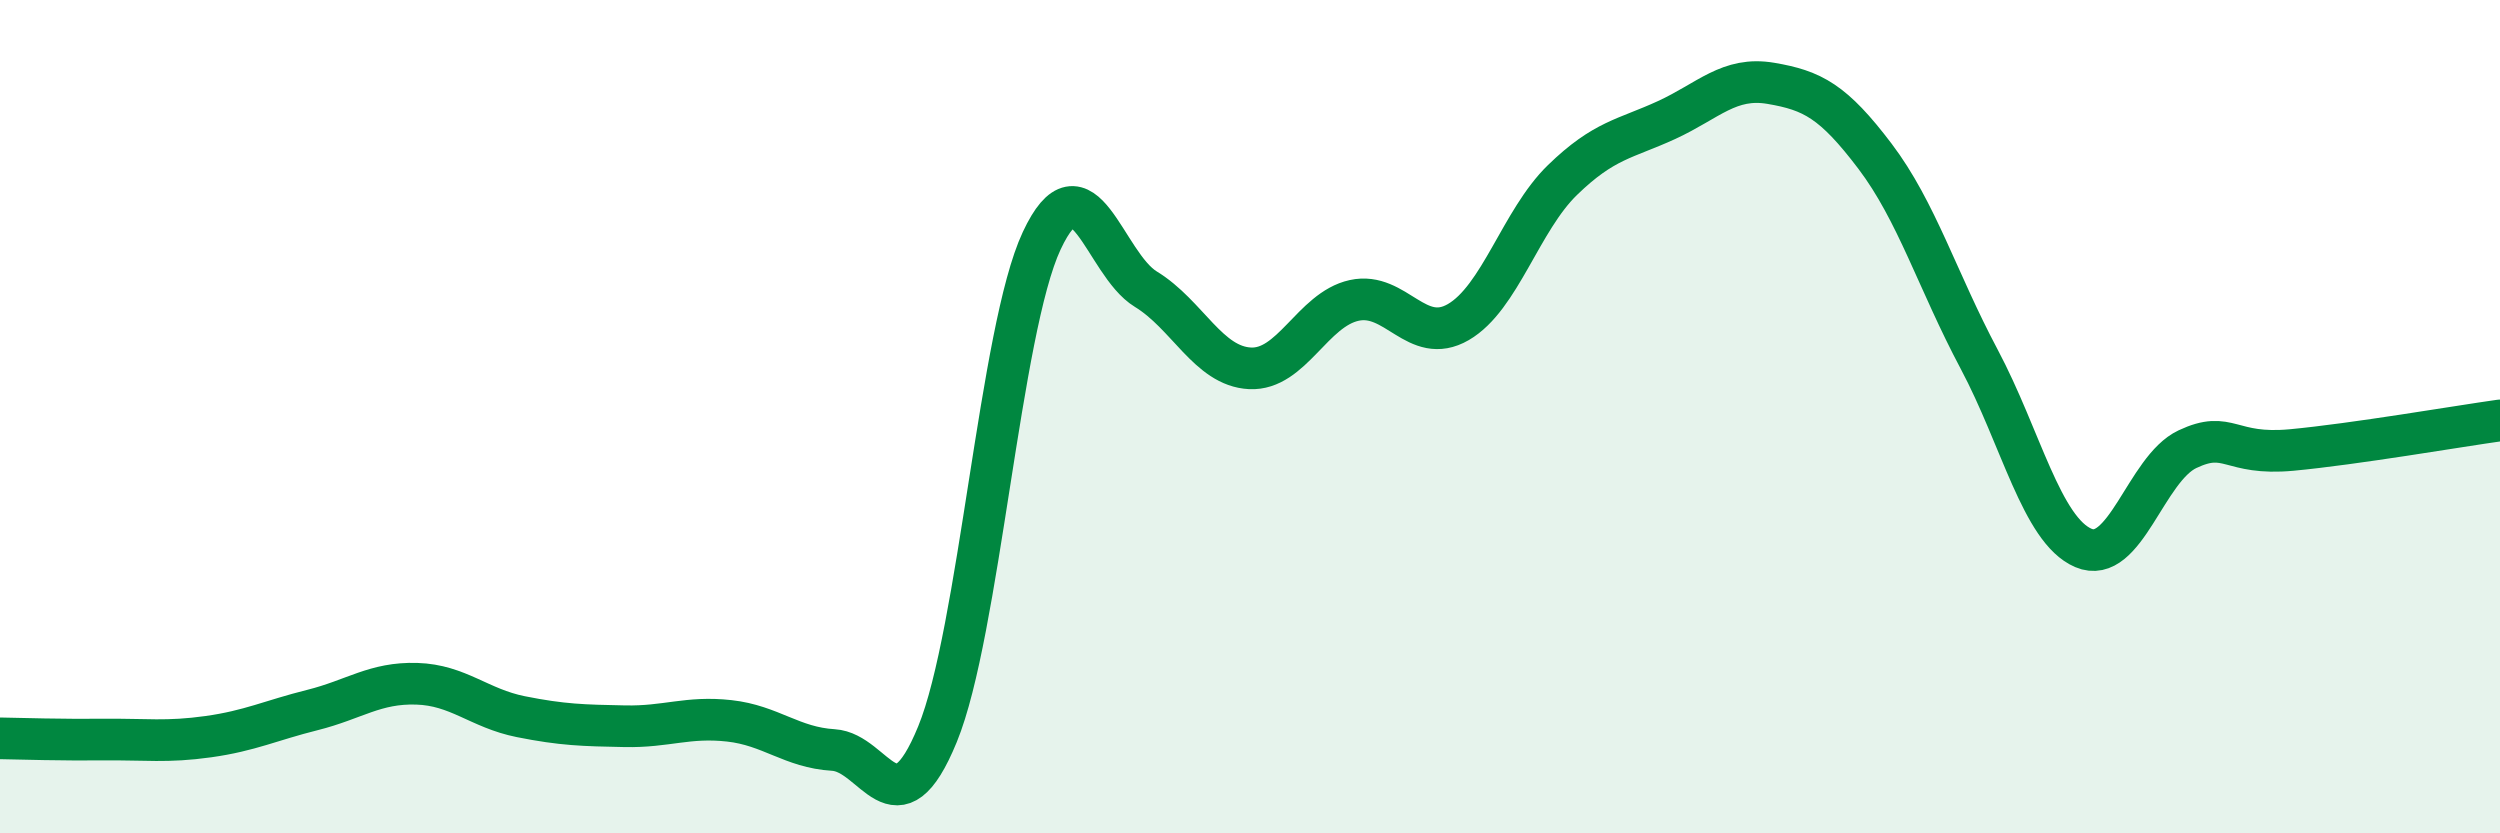 
    <svg width="60" height="20" viewBox="0 0 60 20" xmlns="http://www.w3.org/2000/svg">
      <path
        d="M 0,17.72 C 0.5,17.73 1.5,17.76 2.5,17.75 C 3.5,17.74 4,17.82 5,17.68 C 6,17.54 6.5,17.29 7.5,17.04 C 8.5,16.79 9,16.38 10,16.41 C 11,16.44 11.5,17 12.5,17.2 C 13.5,17.4 14,17.41 15,17.43 C 16,17.45 16.5,17.19 17.5,17.3 C 18.5,17.41 19,17.94 20,18 C 21,18.06 21.5,20.06 22.5,17.62 C 23.5,15.18 24,7.92 25,5.78 C 26,3.64 26.5,6.33 27.5,6.94 C 28.5,7.55 29,8.79 30,8.84 C 31,8.89 31.5,7.43 32.5,7.21 C 33.5,6.99 34,8.31 35,7.73 C 36,7.15 36.5,5.29 37.5,4.32 C 38.5,3.35 39,3.34 40,2.88 C 41,2.42 41.5,1.83 42.5,2 C 43.5,2.17 44,2.43 45,3.75 C 46,5.07 46.5,6.74 47.5,8.62 C 48.5,10.5 49,12.72 50,13.15 C 51,13.58 51.5,11.25 52.5,10.78 C 53.5,10.31 53.5,10.94 55,10.8 C 56.5,10.66 59,10.23 60,10.09L60 20L0 20Z"
        fill="#008740"
        opacity="0.1"
        stroke-linecap="round"
        stroke-linejoin="round"
      />
      <path
        d="M 0,17.72 C 0.5,17.73 1.5,17.76 2.5,17.75 C 3.5,17.74 4,17.82 5,17.68 C 6,17.54 6.5,17.29 7.5,17.04 C 8.5,16.79 9,16.38 10,16.41 C 11,16.44 11.5,17 12.5,17.2 C 13.5,17.4 14,17.41 15,17.43 C 16,17.45 16.5,17.19 17.5,17.3 C 18.5,17.41 19,17.94 20,18 C 21,18.06 21.5,20.06 22.5,17.62 C 23.5,15.18 24,7.92 25,5.78 C 26,3.64 26.5,6.33 27.5,6.94 C 28.5,7.55 29,8.79 30,8.84 C 31,8.89 31.5,7.43 32.5,7.21 C 33.5,6.99 34,8.31 35,7.73 C 36,7.15 36.5,5.29 37.5,4.32 C 38.5,3.35 39,3.34 40,2.88 C 41,2.42 41.5,1.83 42.5,2 C 43.5,2.17 44,2.43 45,3.75 C 46,5.07 46.5,6.74 47.5,8.62 C 48.5,10.5 49,12.72 50,13.15 C 51,13.58 51.5,11.25 52.5,10.78 C 53.5,10.31 53.5,10.94 55,10.8 C 56.5,10.66 59,10.23 60,10.09"
        stroke="#008740"
        stroke-width="1"
        fill="none"
        stroke-linecap="round"
        stroke-linejoin="round"
      />
    </svg>
  